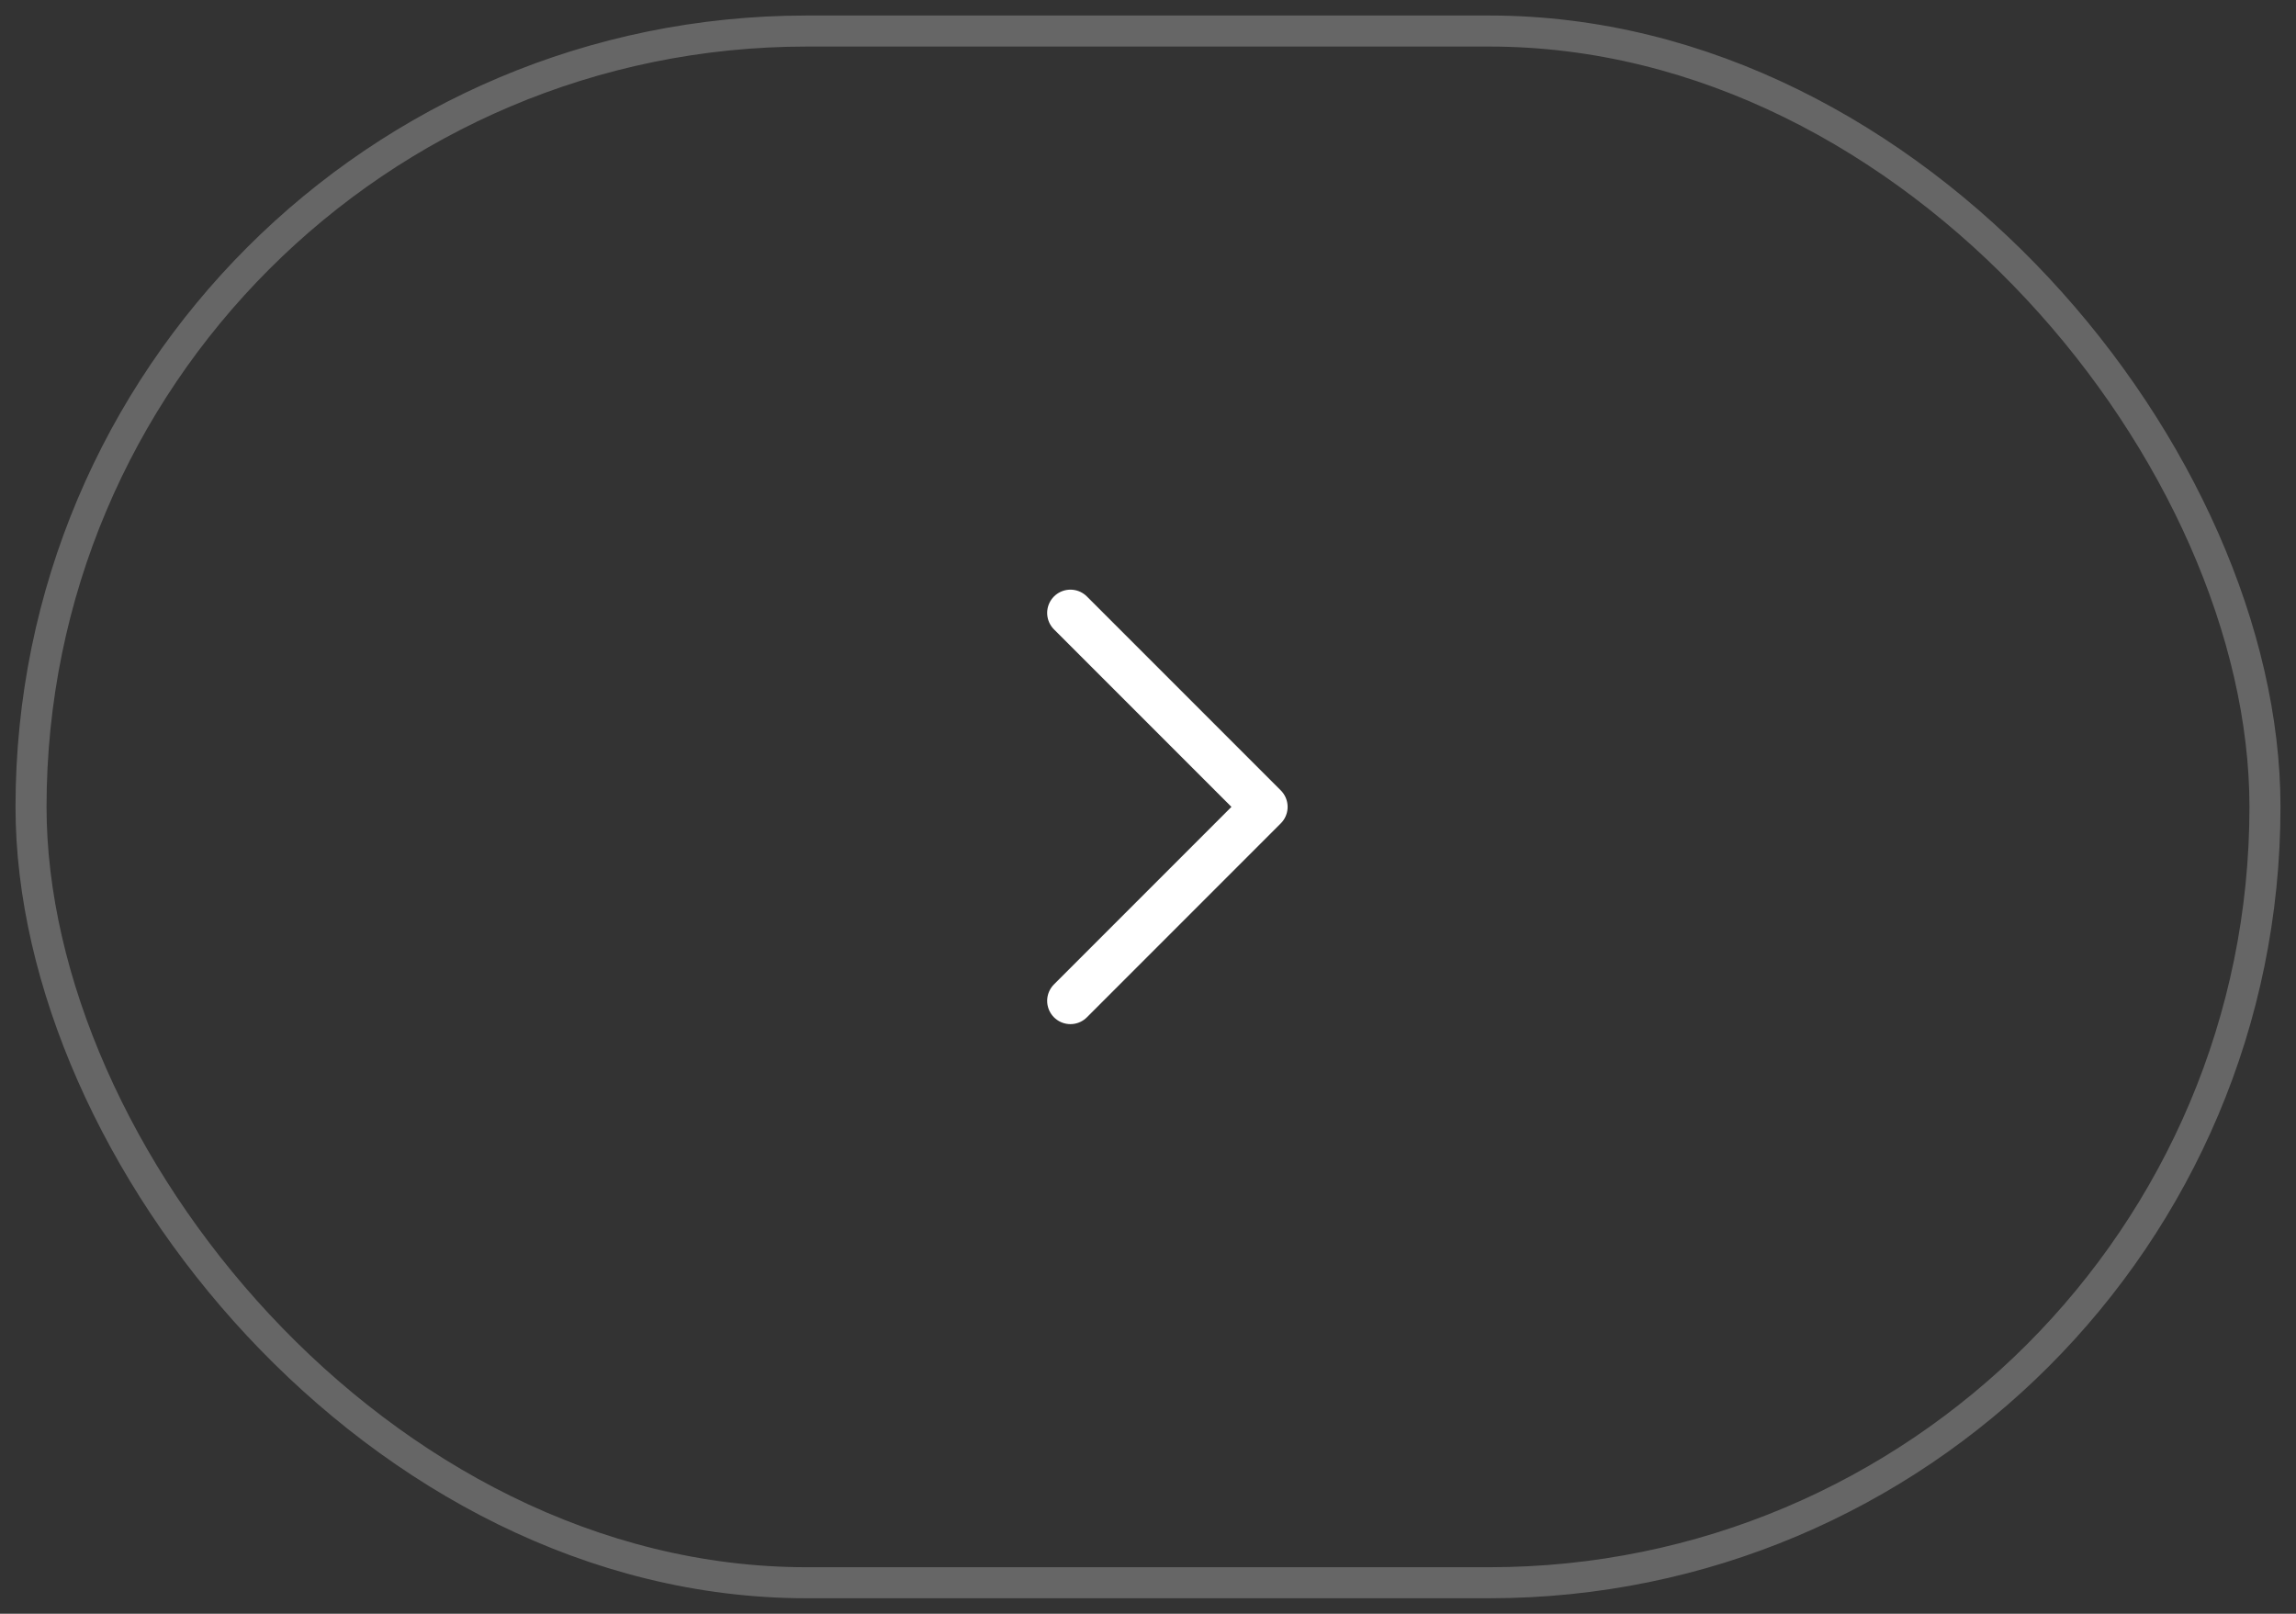 <?xml version="1.0" encoding="UTF-8"?> <svg xmlns="http://www.w3.org/2000/svg" width="74" height="52" viewBox="0 0 74 52" fill="none"><rect x="0" y="0" width="74" height="52" fill="#333333" stroke="none"/><rect x="1" y="1" width="72" height="50" rx="25" stroke="white" stroke-opacity="0.25"></rect><g clip-path="url(#clip0_12316_2374)"><path d="M34.5 19.75L40.75 26L34.5 32.25" stroke="white" stroke-width="1.5" stroke-linecap="round" stroke-linejoin="round"></path></g><defs><clipPath id="clip0_12316_2374"><rect width="20" height="20" fill="white" transform="translate(27 16)"></rect></clipPath></defs></svg> 
